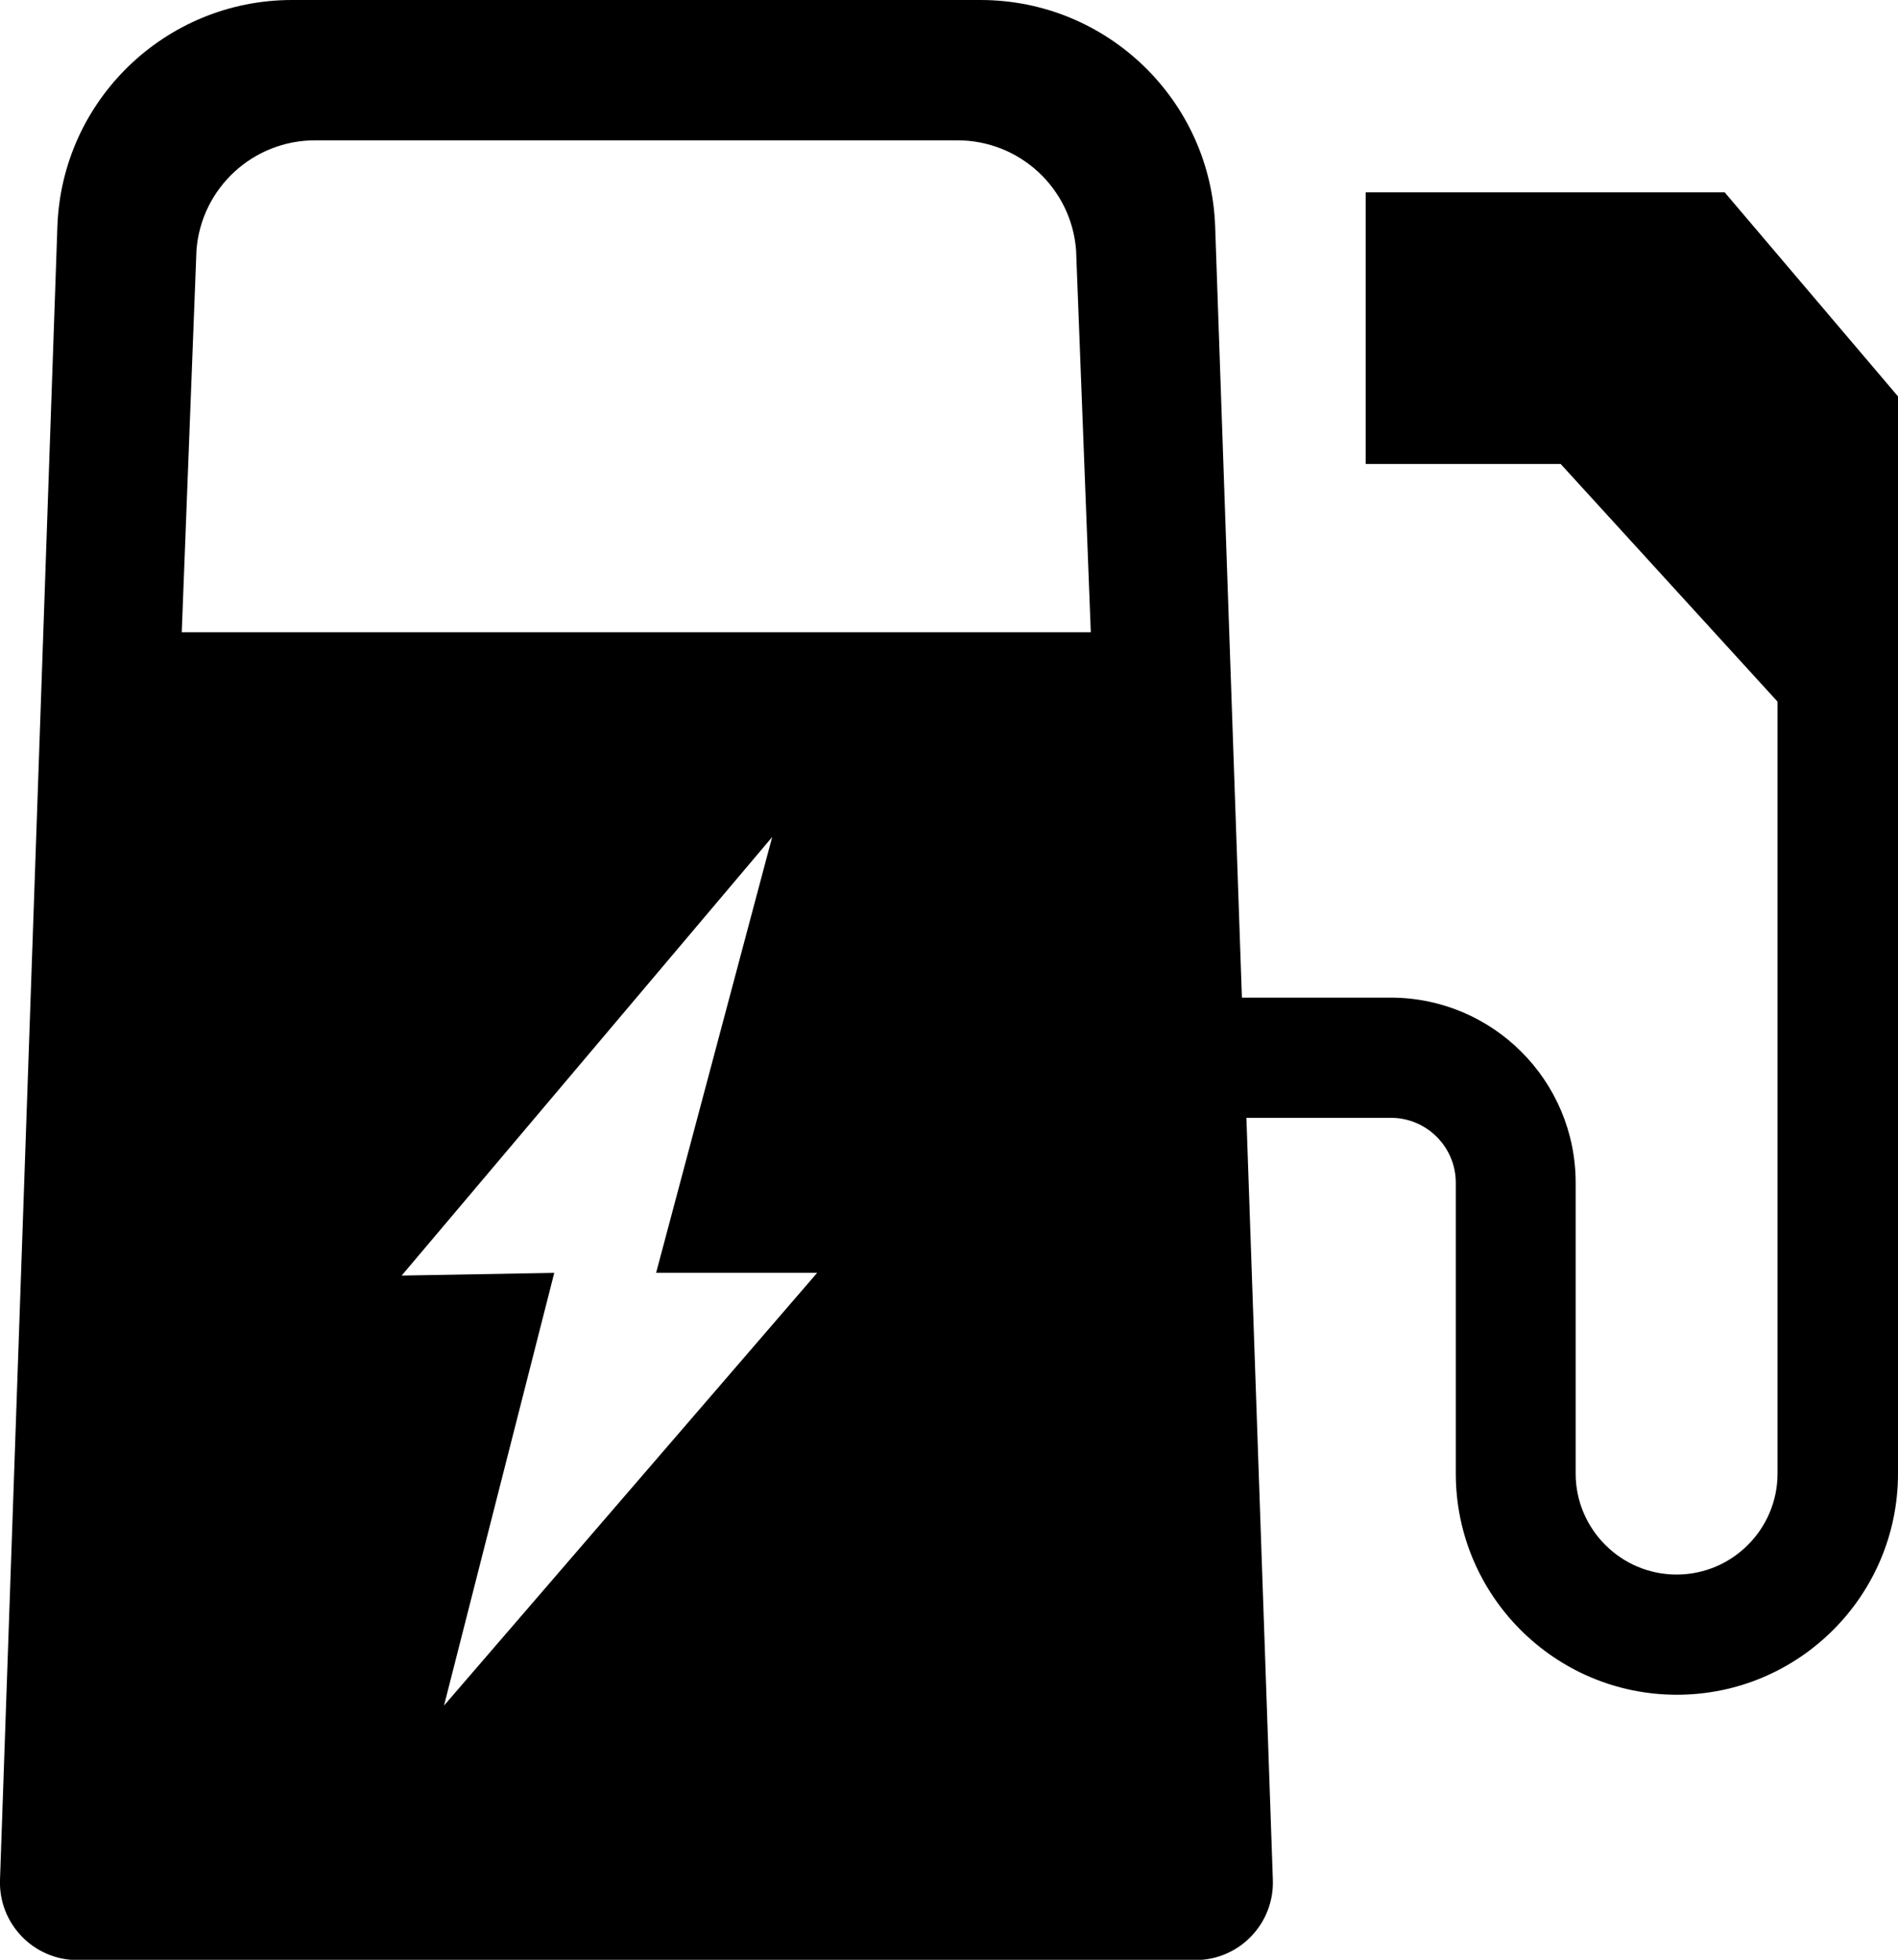 <?xml version="1.0" encoding="UTF-8"?>
<svg id="Layer_1" xmlns="http://www.w3.org/2000/svg" viewBox="0 0 63.18 65.22">
  <path d="M63.18,13.18v35.86c0,4.06-3.3,7.36-7.36,7.36s-7.36-3.3-7.36-7.36v-9.68c0-1.19-.97-2.16-2.16-2.16h-4.81l.88,25.36c.05,1.46-1.12,2.67-2.58,2.67H2.58c-1.46,0-2.63-1.21-2.58-2.67L1.91,7.55C2.05,3.34,5.51,0,9.72,0h22.92c4.21,0,7.67,3.34,7.81,7.55l.89,25.65h4.95c3.4,0,6.16,2.76,6.16,6.16v9.68c0,1.85,1.51,3.36,3.36,3.36s3.36-1.51,3.36-3.36v-25.69l-7.22-7.91h-6.49V6.4h11.95l5.76,6.78ZM25.7,27.86l-12.33,14.59,5.08-.09-3.67,14.4,12.42-14.4h-5.36l3.86-14.49ZM21.18,21.04h15.13s-.49-12.72-.49-12.72c-.16-2.06-1.88-3.65-3.95-3.65h-10.69s-10.69,0-10.69,0c-2.07,0-3.79,1.59-3.95,3.65l-.49,12.72h15.13Z"/>
</svg>